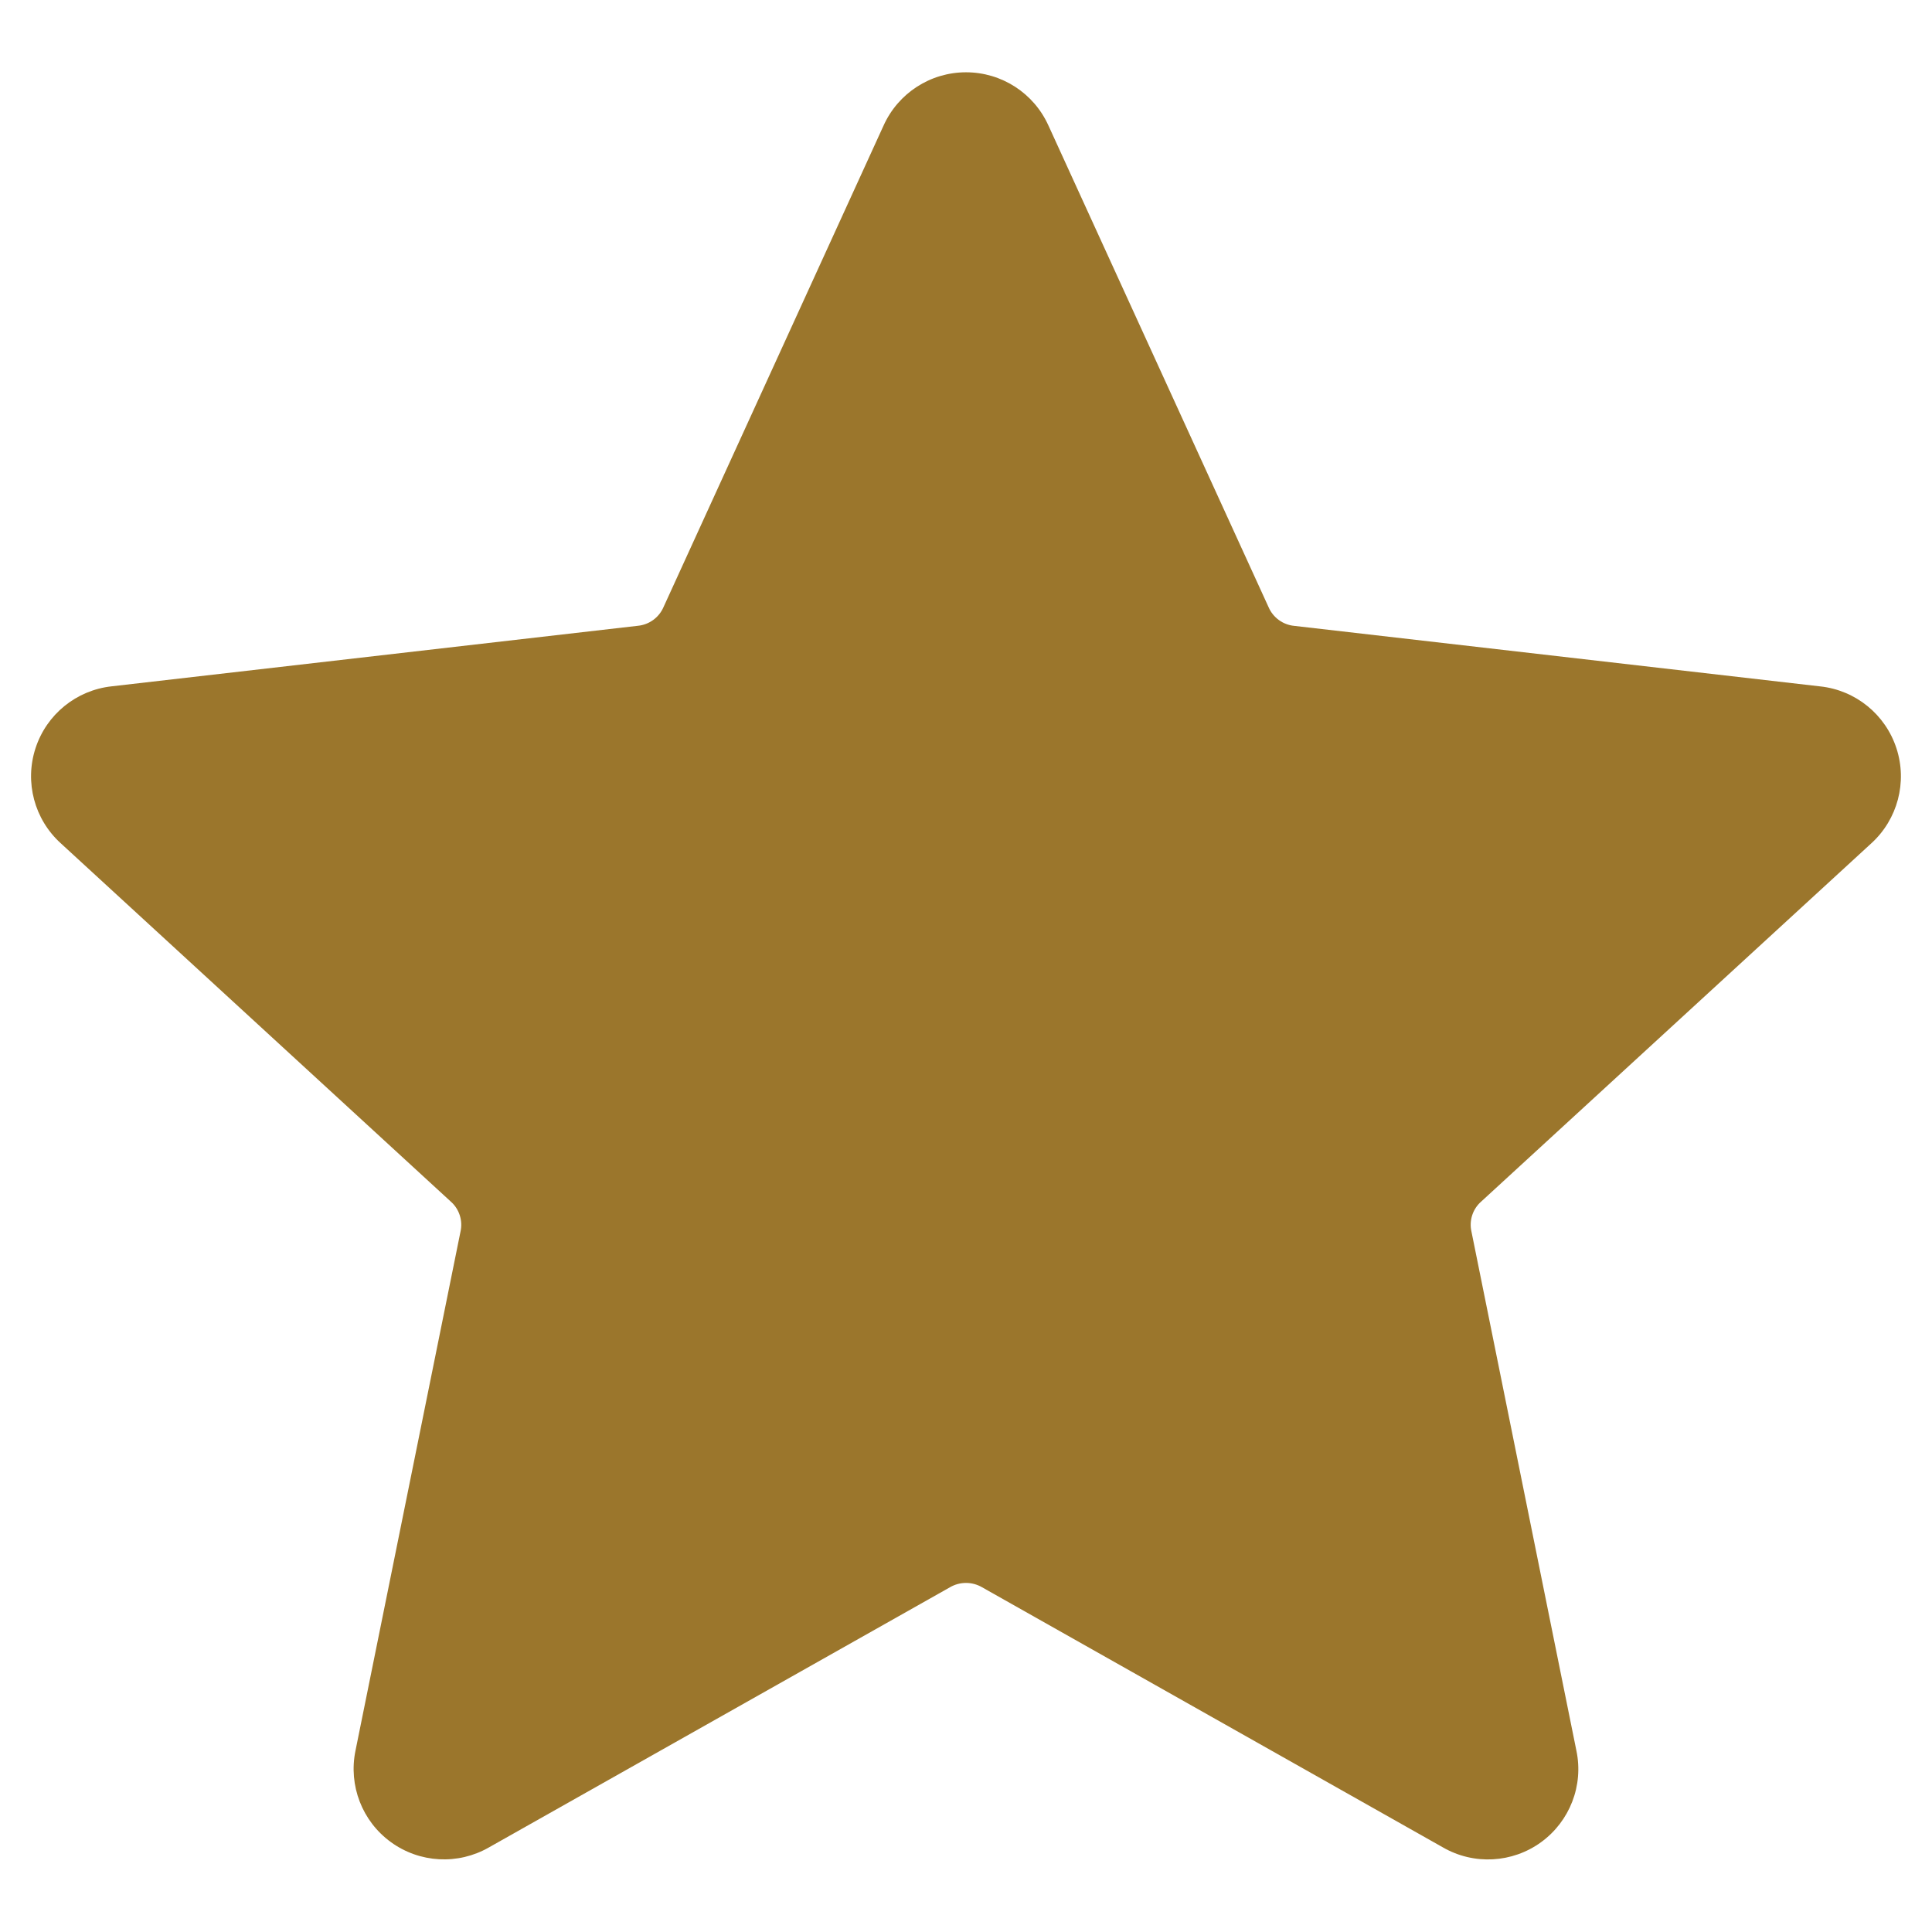 <?xml version="1.0" encoding="UTF-8"?> <svg xmlns="http://www.w3.org/2000/svg" viewBox="0 0 100 100" fill-rule="evenodd"><path d="m54.27 6.504 11.391 24.922c0.234 0.543 0.746 0.914 1.332 0.969l27.223 3.133h0.004c1.828 0.199 3.371 1.453 3.941 3.207 0.57 1.75 0.059 3.676-1.301 4.914l-20.184 18.535c-0.449 0.387-0.645 0.992-0.512 1.57l5.43 26.859c0.379 1.801-0.34 3.656-1.828 4.738-1.488 1.082-3.477 1.191-5.074 0.273l-23.863-13.469c-0.512-0.297-1.145-0.297-1.656 0l-23.871 13.469c-1.598 0.914-3.582 0.805-5.07-0.277-1.488-1.078-2.203-2.934-1.832-4.734l5.434-26.859c0.133-0.578-0.066-1.184-0.512-1.57l-20.18-18.539c-1.363-1.238-1.875-3.16-1.305-4.914 0.57-1.754 2.113-3.008 3.945-3.207l27.23-3.133c0.586-0.055 1.098-0.426 1.332-0.969l11.387-24.918c0.758-1.684 2.426-2.762 4.269-2.762s3.512 1.078 4.269 2.762z" fill-rule="evenodd" fill="#9b762c"></path></svg> 